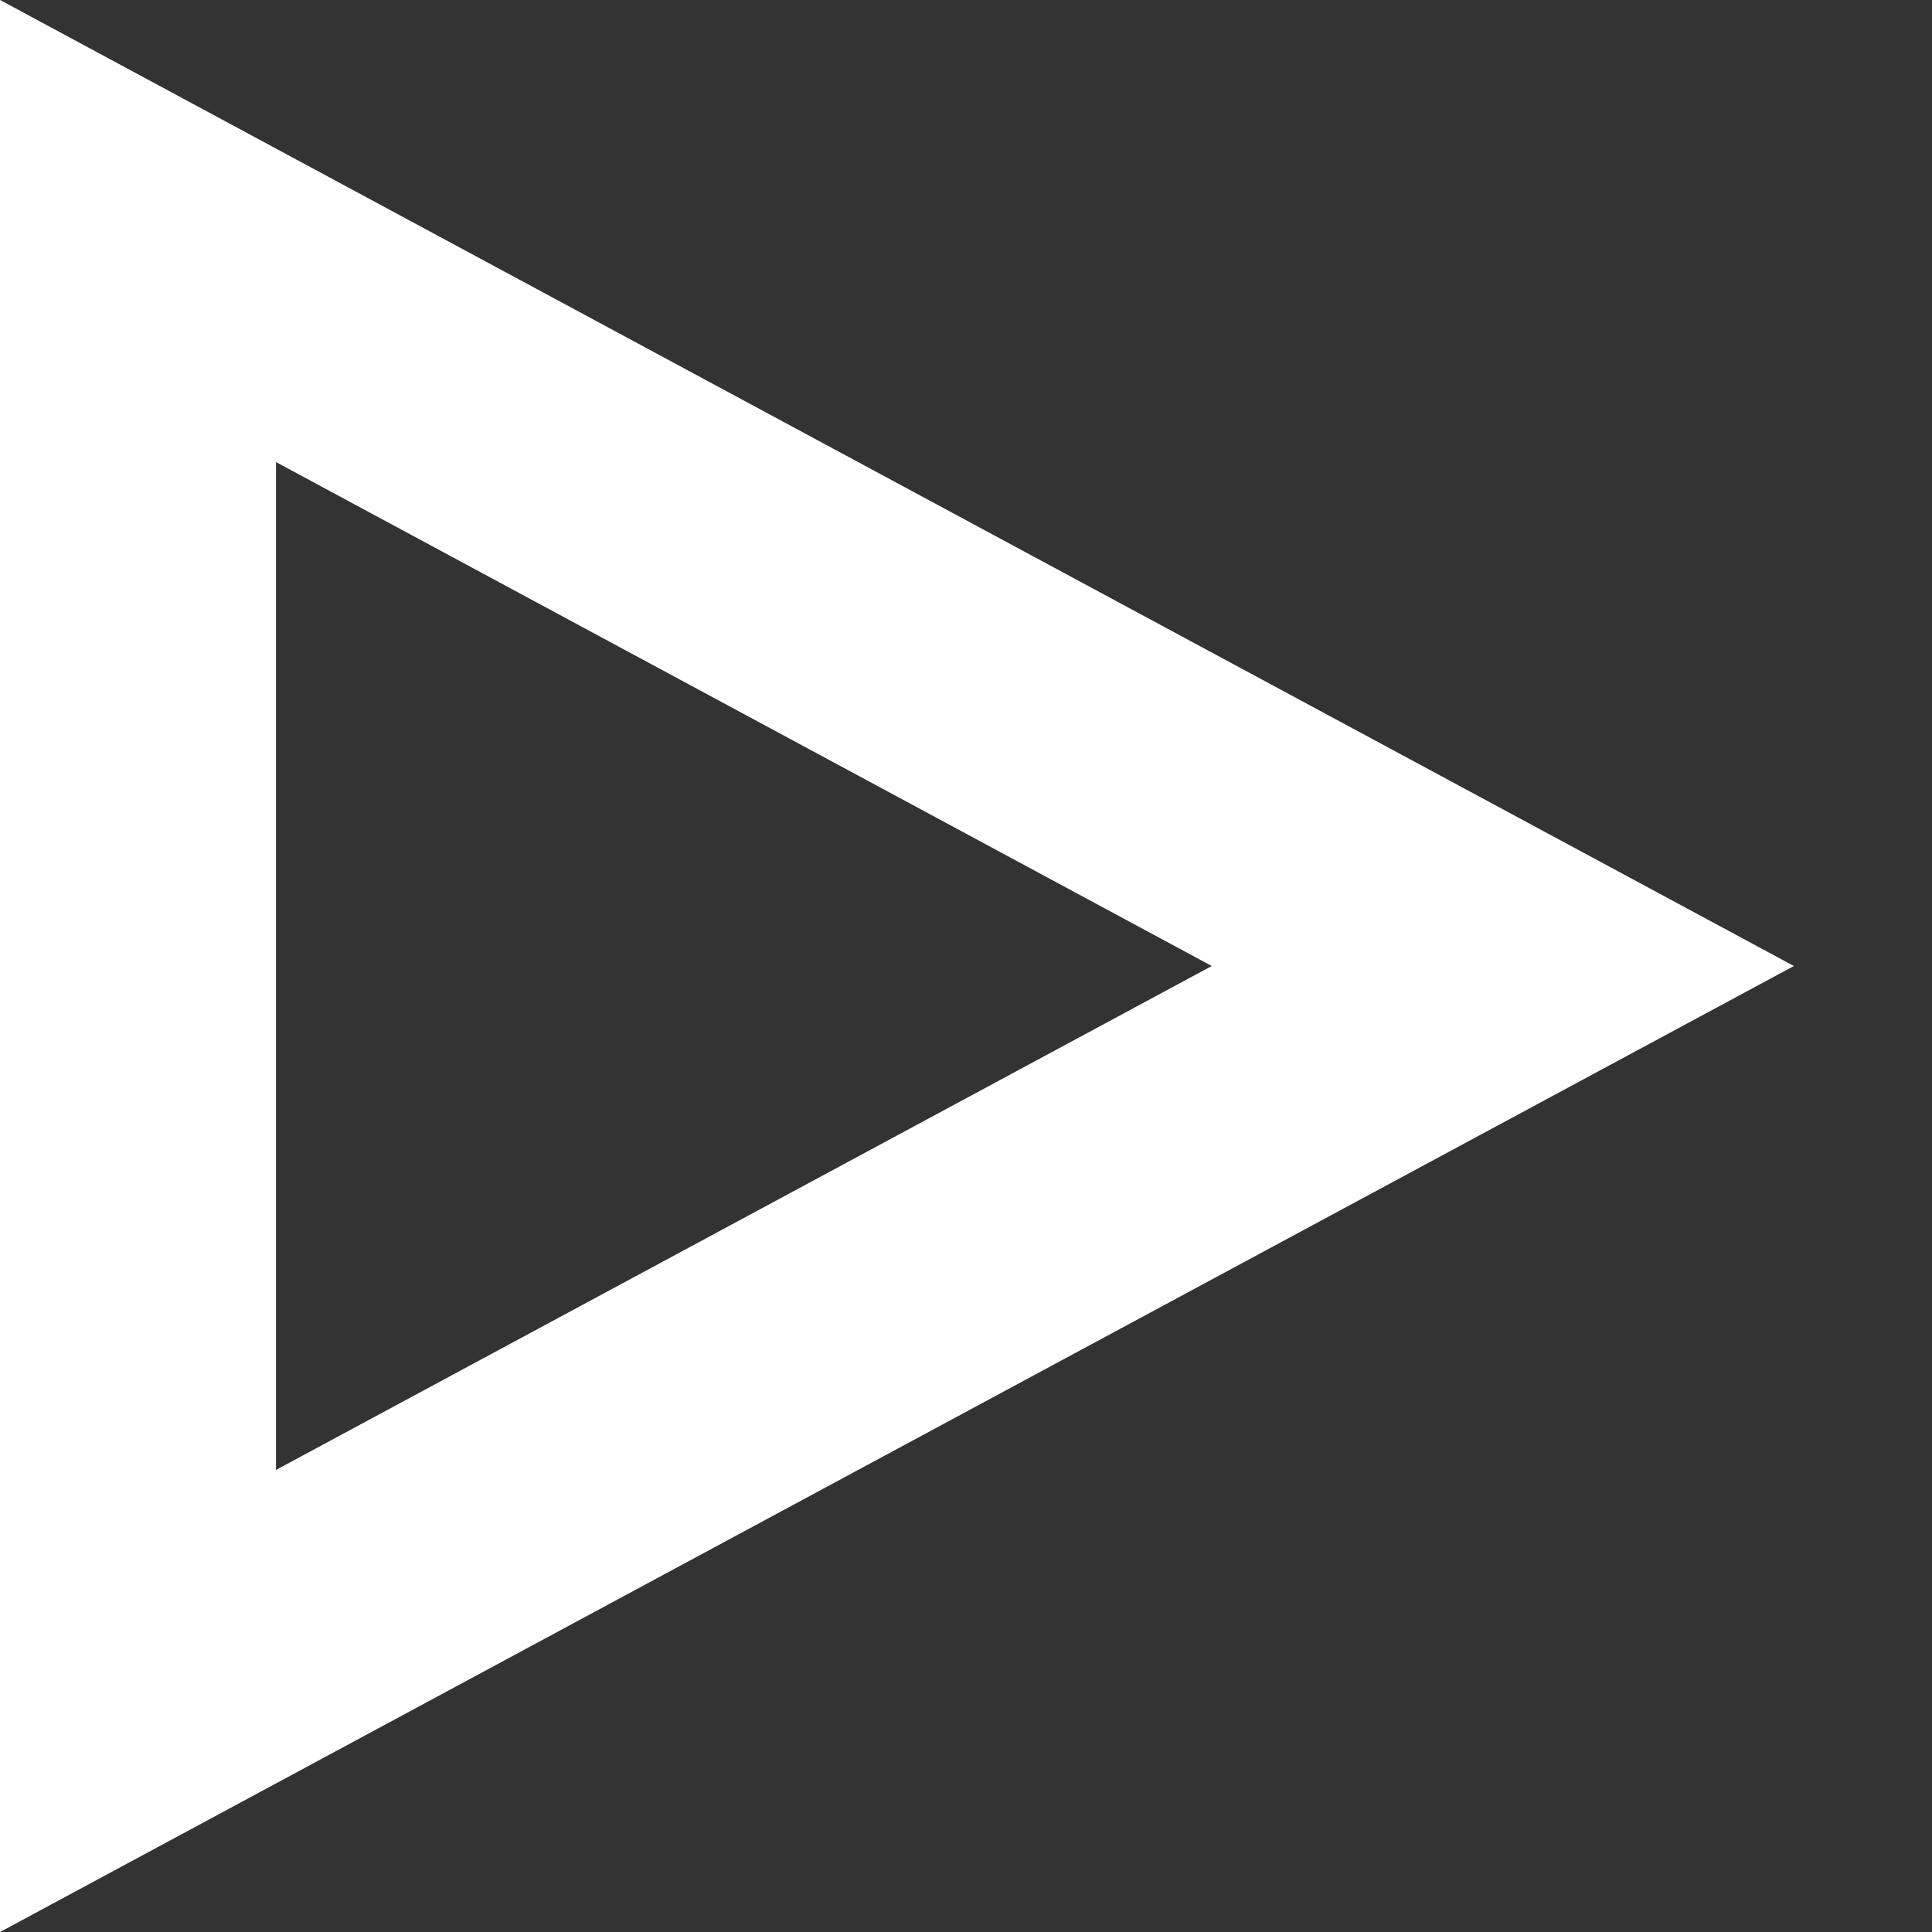 <svg width="7" height="7" viewBox="0 0 7 7" fill="none" xmlns="http://www.w3.org/2000/svg">
<rect x="0" y="0" width="7" height="7" fill="#333333" stroke="none"/>
<path d="M5.445 3.5L0.5 6.163V0.837L5.445 3.5Z" stroke="white"/>
</svg>
